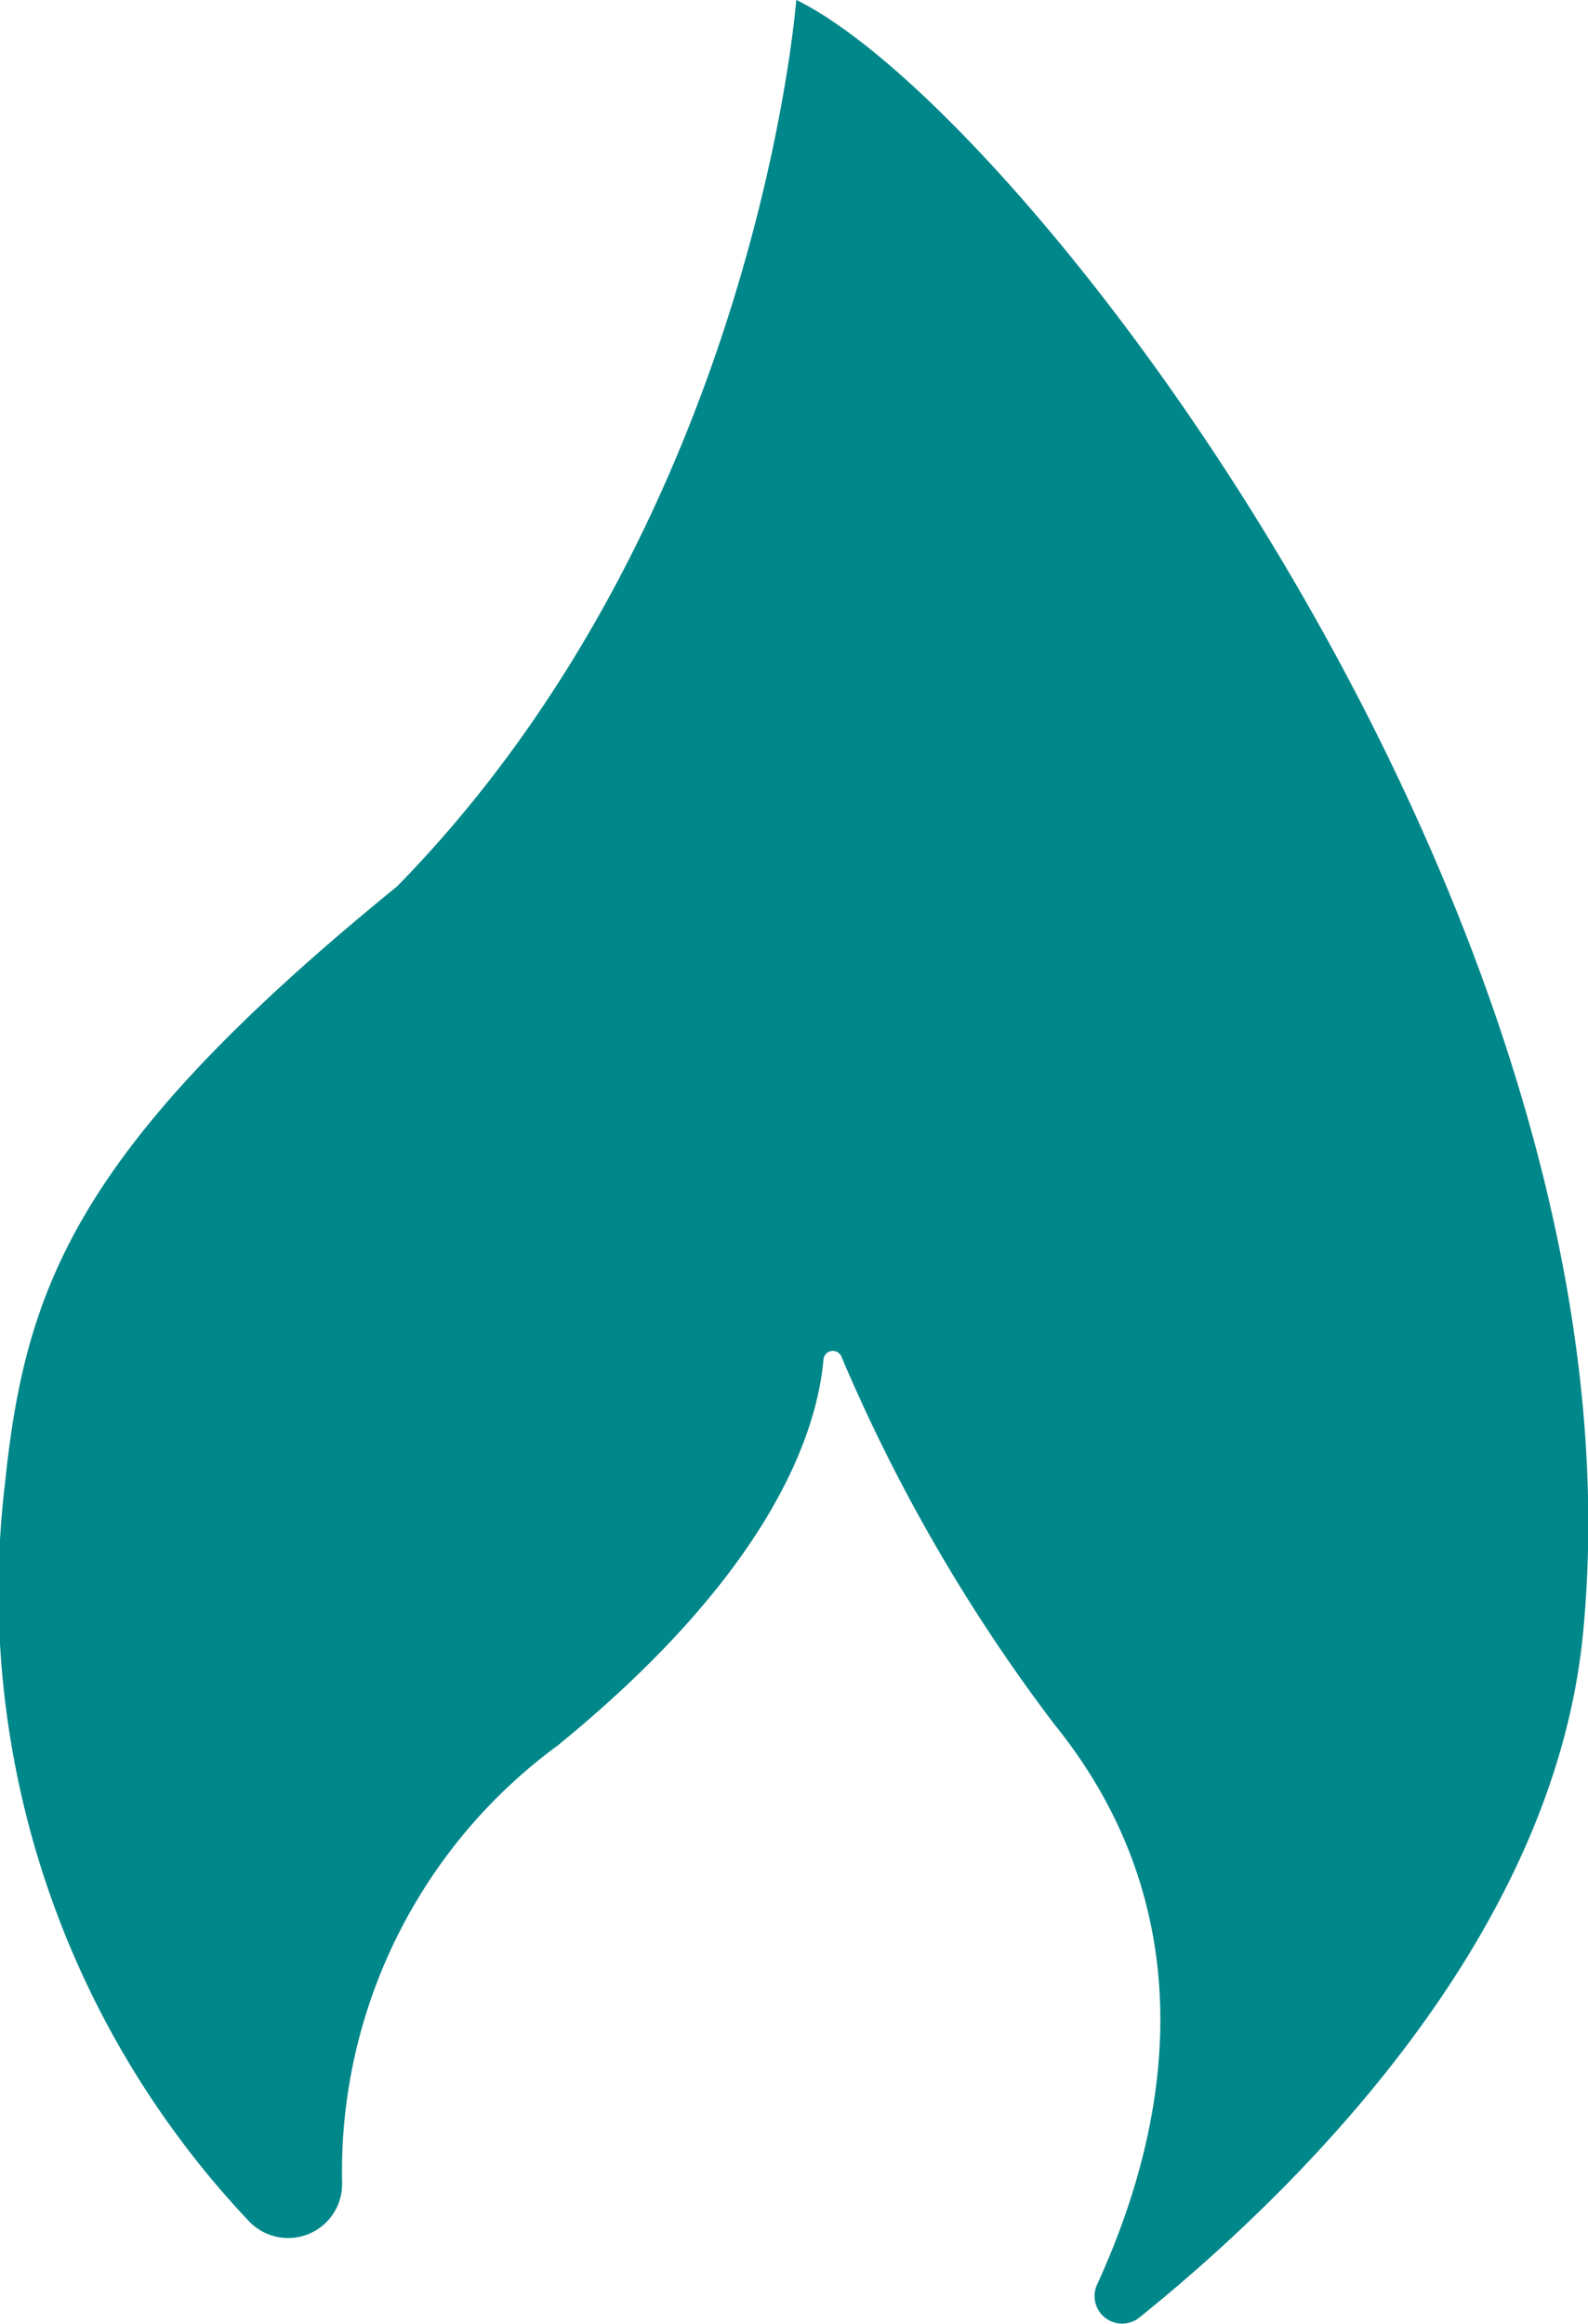 <svg xmlns="http://www.w3.org/2000/svg" width="25.993" height="38.031" viewBox="0 0 25.993 38.031"><g transform="translate(4897.497 18827.516)"><path d="M764.036,480.484s-.634,8.479-6.532,14.505c-5.241,4.265-6.082,6.534-6.418,9.76a14.989,14.989,0,0,0,4,12.094.884.884,0,0,0,1.517-.63,8.65,8.65,0,0,1,3.533-7.167c3.494-2.85,4.24-5.116,4.346-6.313a.153.153,0,0,1,.293-.049,28,28,0,0,0,3.494,6.029c2.071,2.563,2.25,5.75.694,9.153a.451.451,0,0,0,.685.549c2.424-1.952,6.743-6.089,7.261-11.145,1.164-11.519-9.066-24.919-12.869-26.786" transform="translate(-5648.5 -19308)" fill="#00878a"/></g></svg>
